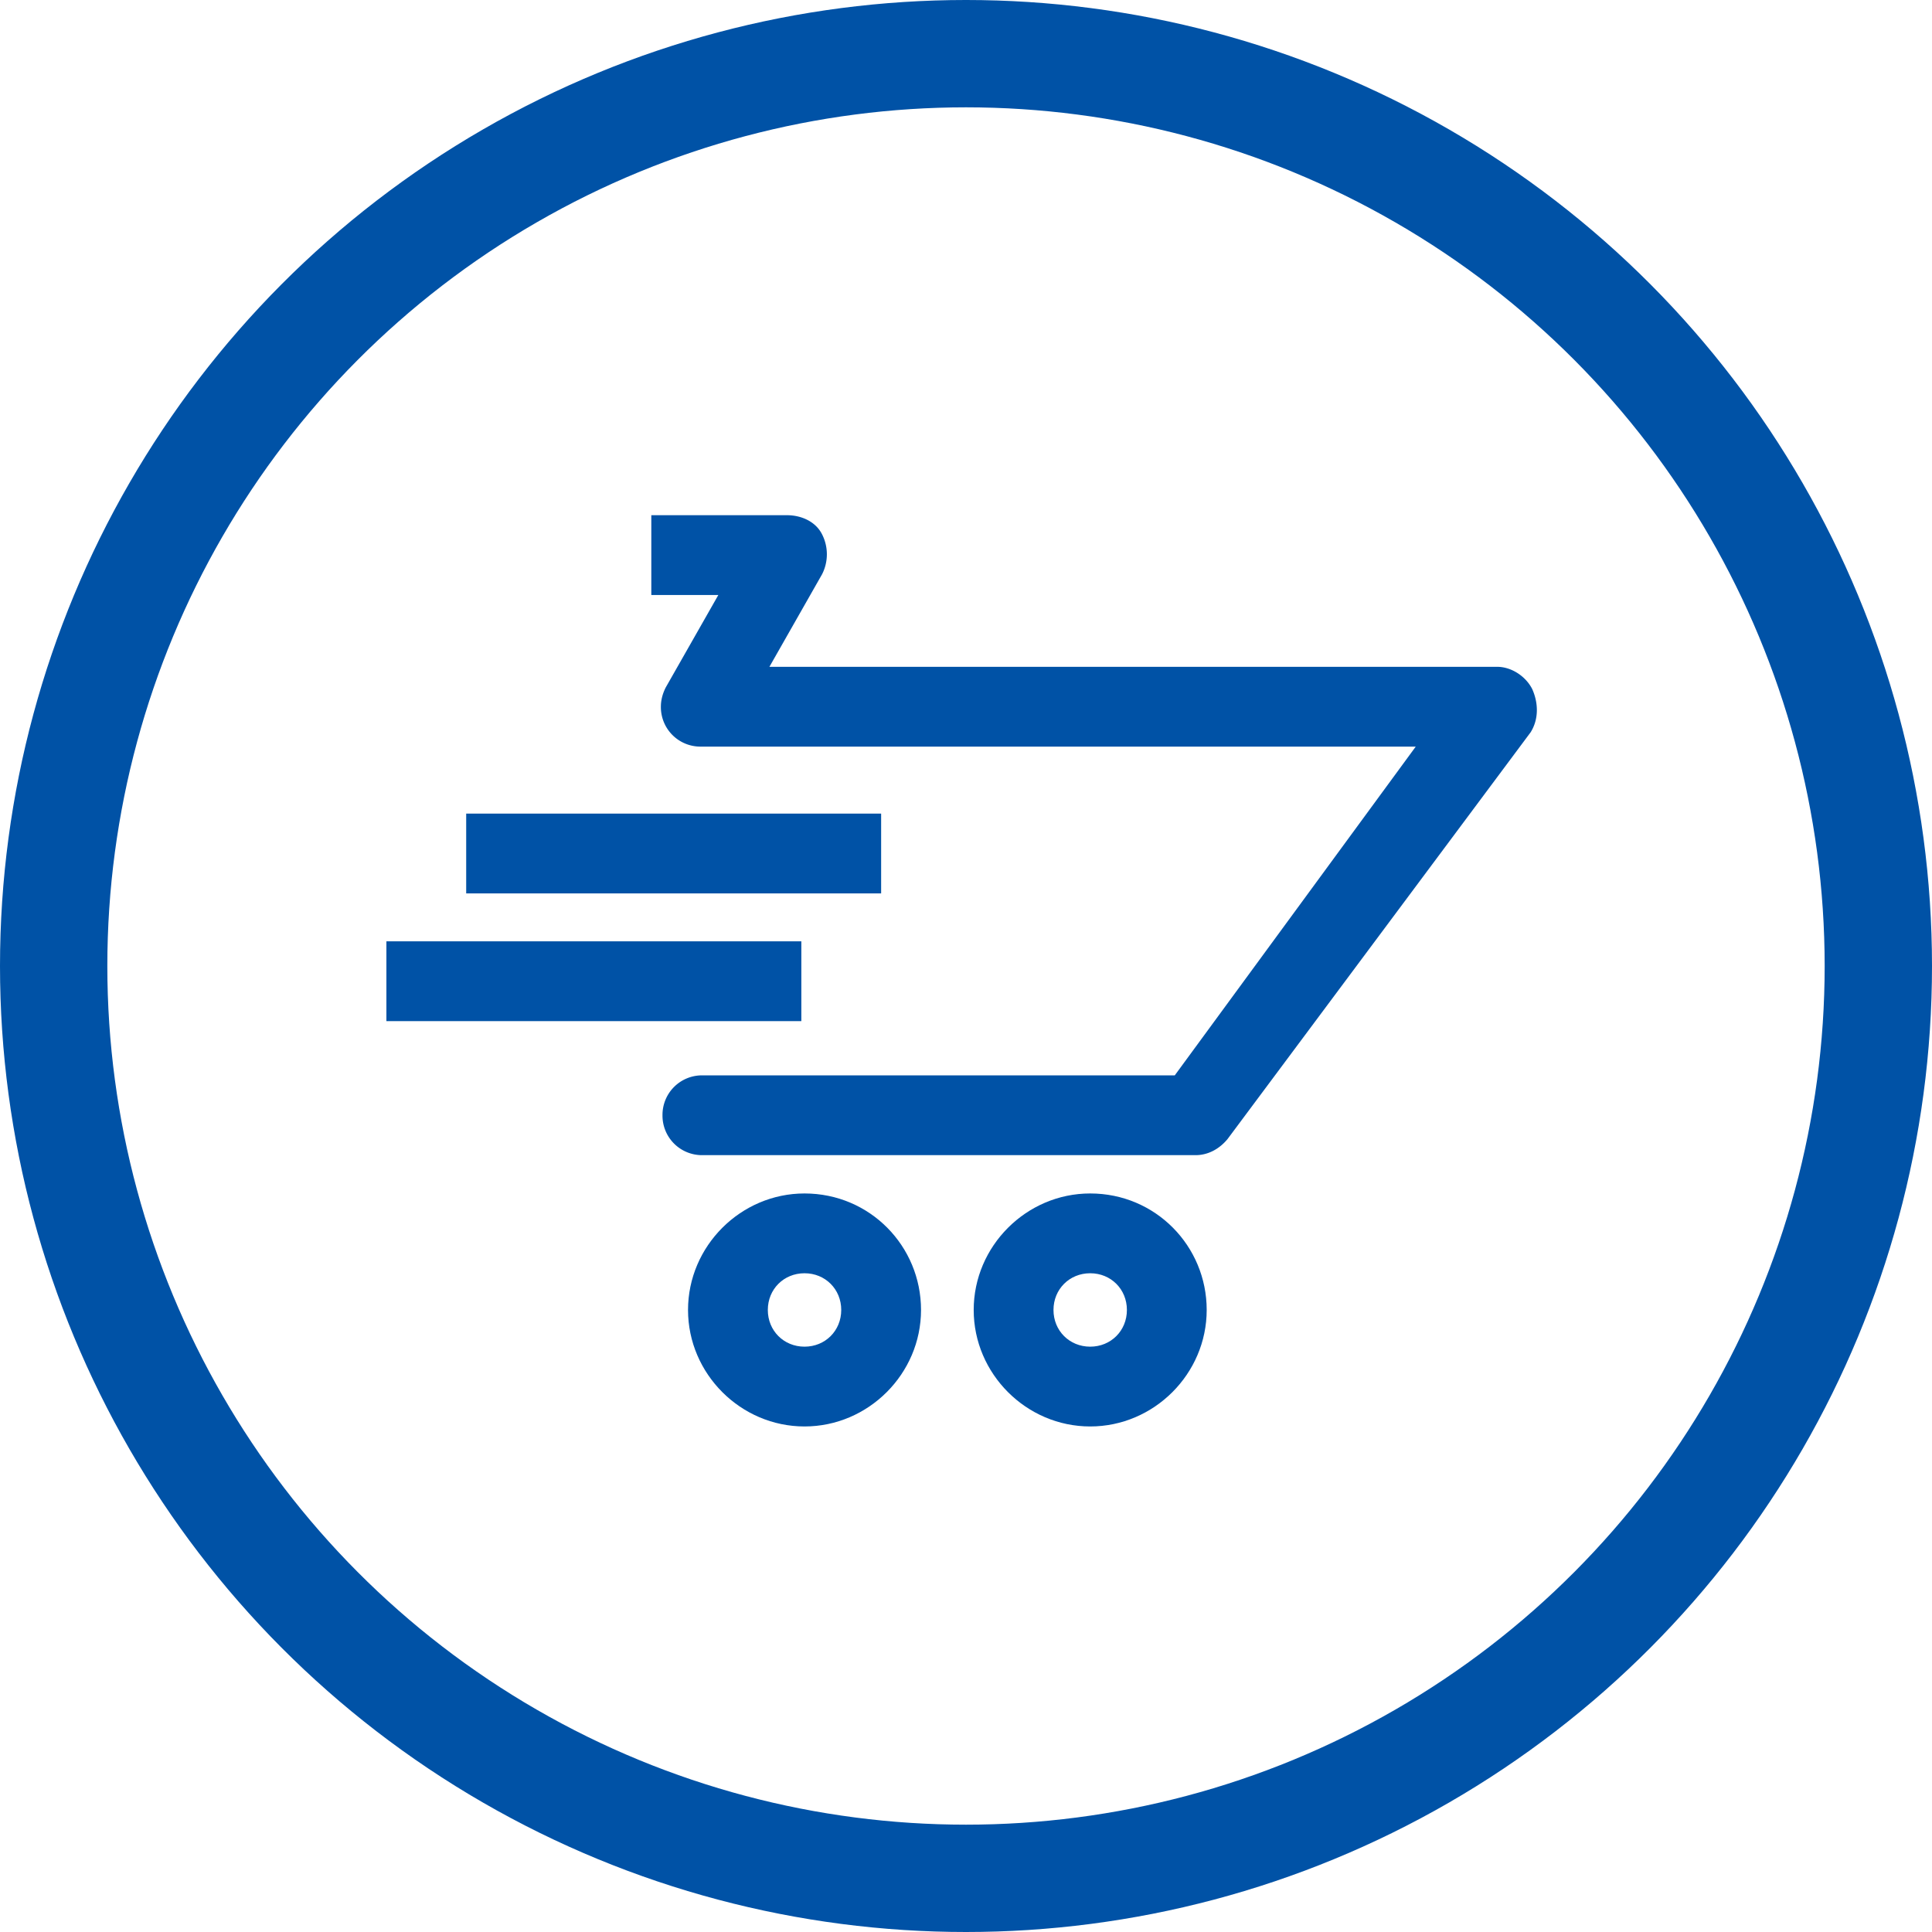 <svg xmlns="http://www.w3.org/2000/svg" width="180" height="180" fill="none" viewBox="0 0 180 180"><circle cx="90" cy="90" r="85" stroke="#0052A6" stroke-width="10"/><path fill="#0052A6" d="M74.659 87.7H36v7.434h38.659v-7.435ZM82.093 75.804H43.434v7.435h38.659v-7.435ZM74.956 111.192c-5.948 0-10.854 4.906-10.854 10.854 0 5.947 4.906 10.854 10.854 10.854 5.947 0 10.854-4.907 10.854-10.854 0-5.948-4.758-10.854-10.854-10.854Zm0 14.274c-1.933 0-3.42-1.487-3.42-3.42 0-1.933 1.487-3.42 3.42-3.42 1.933 0 3.42 1.487 3.42 3.42 0 1.933-1.487 3.42-3.42 3.42ZM101.571 111.192c-5.948 0-10.854 4.906-10.854 10.854 0 5.947 4.906 10.854 10.854 10.854 5.947 0 10.854-4.907 10.854-10.854 0-5.948-4.758-10.854-10.854-10.854Zm0 14.274c-1.933 0-3.42-1.487-3.42-3.42 0-1.933 1.487-3.42 3.42-3.42 1.933 0 3.42 1.487 3.42 3.42 0 1.933-1.487 3.42-3.42 3.42Z"/><path fill="#0052A6" d="M142.757 64.207c-.595-1.19-1.933-2.082-3.271-2.082H71.685l4.906-8.624a4.095 4.095 0 0 0 0-3.717C75.997 48.594 74.66 48 73.321 48H60.681v7.434h6.245l-4.907 8.624c-.297.595-.446 1.19-.446 1.784a3.681 3.681 0 0 0 3.717 3.718h66.612l-22.452 30.629H65.44a3.681 3.681 0 0 0-3.717 3.717 3.68 3.68 0 0 0 3.717 3.717h45.944c1.19 0 2.23-.594 2.974-1.487l28.25-37.915c.744-1.19.744-2.676.149-4.014Z"/></svg>